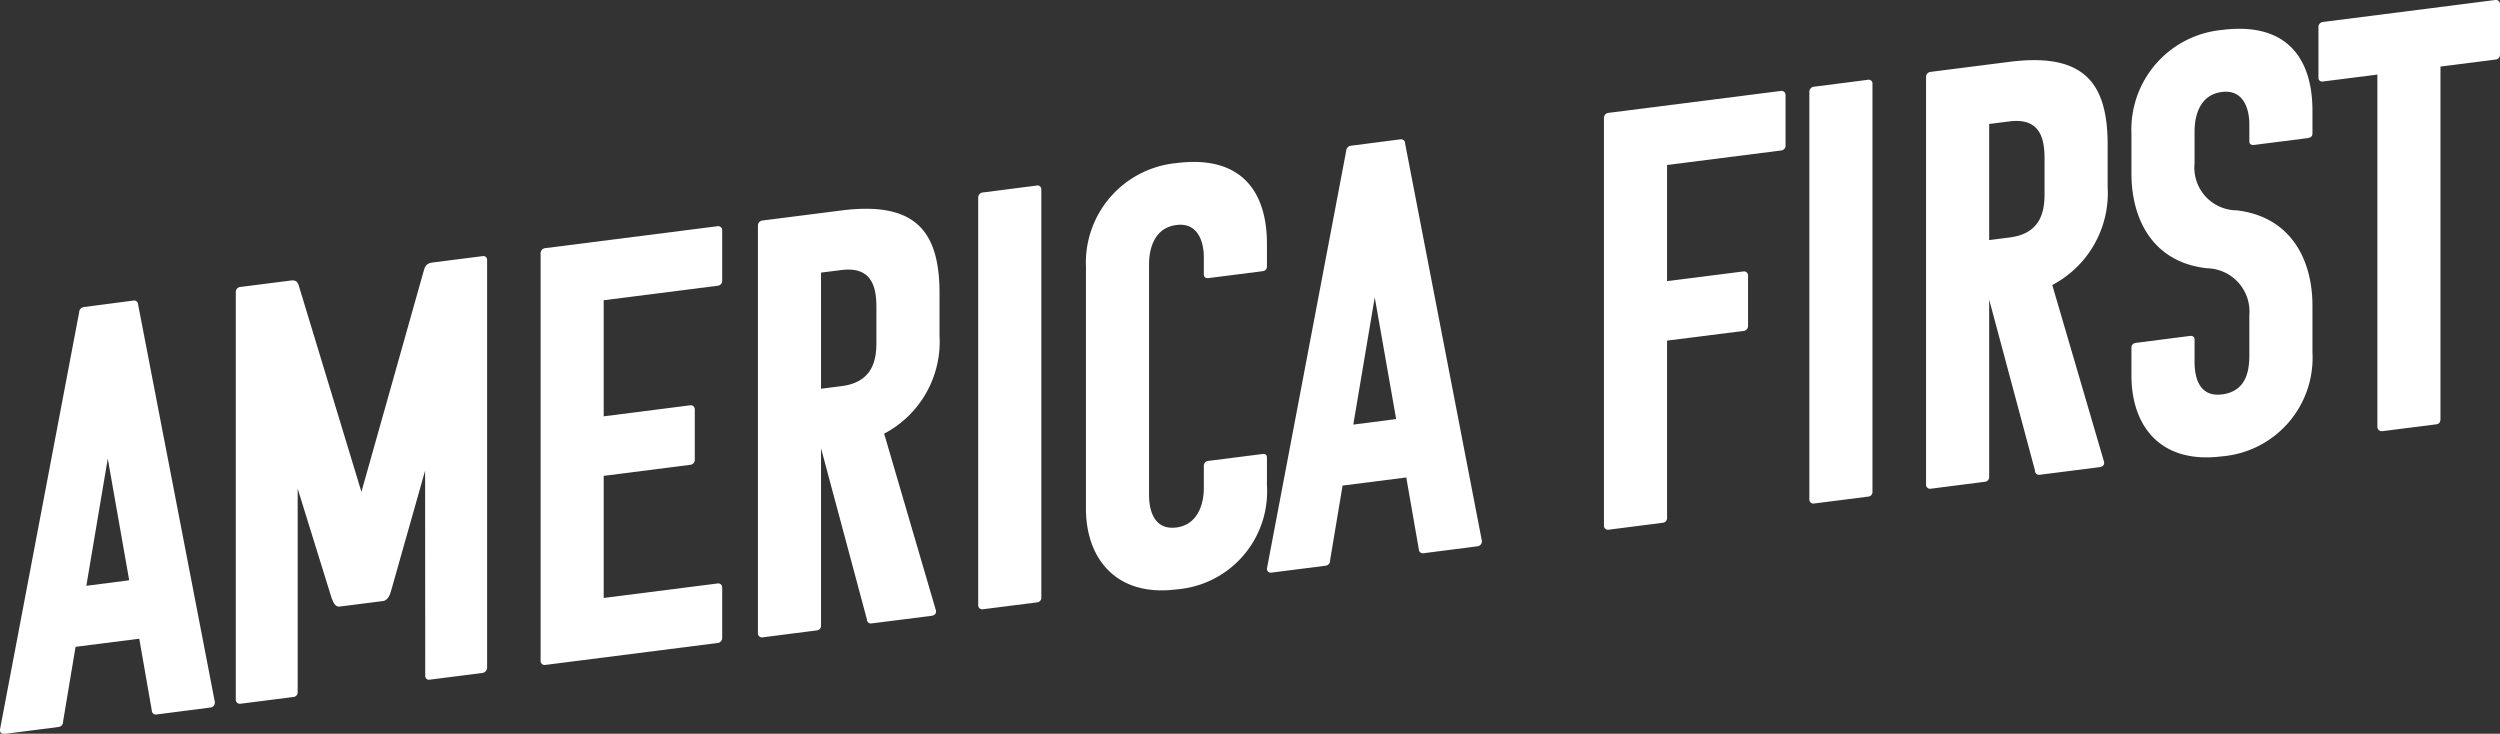 <svg id="Group_4828" data-name="Group 4828" xmlns="http://www.w3.org/2000/svg" xmlns:xlink="http://www.w3.org/1999/xlink" width="181.5" height="53.271" viewBox="0 0 181.5 53.271">
  <rect x="0" y="0" width="181.5" height="53.271" fill="#333333" stroke="none"/>
  <defs>
    <clipPath id="clip-path">
      <rect id="Rectangle_3520" data-name="Rectangle 3520" width="181.5" height="53.271" fill="none"/>
    </clipPath>
  </defs>
  <g id="Group_4827" data-name="Group 4827" clip-path="url(#clip-path)">
    <path id="Path_44800" data-name="Path 44800" d="M9.682,54.607a.291.291,0,0,1,.346.3L15.6,83.766a.369.369,0,0,1-.346.39l-3.89.5a.294.294,0,0,1-.346-.3l-.908-5.2-4.625.589-.908,5.432a.369.369,0,0,1-.346.39l-3.89.5a.277.277,0,0,1-.346-.3l5.749-30.3a.394.394,0,0,1,.346-.39ZM6.267,75.315l3.112-.4L7.823,66.082Z" transform="translate(0.001 -32.786)" fill="#fff"/>
    <path id="Path_44801" data-name="Path 44801" d="M56.585,62.11l-2.464,8.7c-.087.313-.217.676-.562.763l-3.2.407c-.346,0-.432-.334-.562-.62l-2.464-7.943V78.157a.346.346,0,0,1-.346.39l-3.8.484a.291.291,0,0,1-.346-.3V49.162a.369.369,0,0,1,.346-.39l3.674-.467c.475-.061.519.279.6.528l4.5,14.816,4.5-15.96c.086-.271.129-.622.648-.688l3.631-.462a.277.277,0,0,1,.346.3V76.408a.394.394,0,0,1-.346.39l-3.8.484a.276.276,0,0,1-.346-.3Z" transform="translate(-25.722 -27.941)" fill="#fff"/>
    <path id="Path_44802" data-name="Path 44802" d="M98.574,72.952a.292.292,0,0,1-.346-.3V43.083a.369.369,0,0,1,.346-.39l12.492-1.59a.294.294,0,0,1,.345.3V45.08a.356.356,0,0,1-.345.346l-8.257,1.05v8.429l6.268-.8a.294.294,0,0,1,.345.3v3.631a.367.367,0,0,1-.345.39l-6.268.8V68.09l8.257-1.05a.287.287,0,0,1,.345.258v3.674a.368.368,0,0,1-.345.39Z" transform="translate(-58.98 -24.679)" fill="#fff"/>
    <path id="Path_44803" data-name="Path 44803" d="M145.969,68.037a.292.292,0,0,1-.346-.3l-3.328-12.415V68.159a.345.345,0,0,1-.346.39l-3.89.5a.292.292,0,0,1-.346-.3V39.175a.369.369,0,0,1,.346-.39l5.706-.726c5.4-.687,7.132,1.514,7.132,6.009v3.069a7.544,7.544,0,0,1-4.02,7.125L150.638,67.1c.043.254-.13.362-.346.39Zm-3.674-25.468V51l1.513-.193c2.334-.3,2.507-2.049,2.507-3.172v-2.55c0-1.426-.3-2.988-2.55-2.7Z" transform="translate(-82.688 -22.778)" fill="#fff"/>
    <path id="Path_44804" data-name="Path 44804" d="M178.086,64.478a.292.292,0,0,1-.346-.3V34.609a.369.369,0,0,1,.346-.39l3.89-.5a.277.277,0,0,1,.346.3V63.594a.346.346,0,0,1-.346.39Z" transform="translate(-106.722 -20.247)" fill="#fff"/>
    <path id="Path_44805" data-name="Path 44805" d="M201.9,53.619c0,.821.217,2.566,1.989,2.341,1.556-.2,1.988-1.723,1.988-2.847V51.47a.357.357,0,0,1,.346-.346l3.89-.495c.216-.028.346.042.346.258v2.032a7.13,7.13,0,0,1-6.57,7.536c-4.366.555-6.57-2.233-6.57-5.864V37.041a7.261,7.261,0,0,1,6.57-7.536c4.625-.589,6.57,1.974,6.57,5.864v1.643c0,.216-.129.319-.346.346l-3.89.495c-.173.022-.346-.042-.346-.258V36.341c0-1.124-.432-2.539-1.988-2.341-1.772.225-1.989,2.025-1.989,2.846Z" transform="translate(-118.479 -17.665)" fill="#fff"/>
    <path id="Path_44806" data-name="Path 44806" d="M239.89,25.315a.291.291,0,0,1,.346.3l5.576,28.857a.369.369,0,0,1-.346.39l-3.89.5a.294.294,0,0,1-.346-.3l-.908-5.2-4.624.588-.909,5.432a.369.369,0,0,1-.345.39l-3.89.495a.277.277,0,0,1-.346-.3l5.749-30.3a.394.394,0,0,1,.346-.39Zm-3.415,20.708,3.112-.4-1.555-8.836Z" transform="translate(-138.226 -15.198)" fill="#fff"/>
    <path id="Path_44807" data-name="Path 44807" d="M296.02,34.646V47.484a.345.345,0,0,1-.346.39l-3.89.5a.292.292,0,0,1-.346-.3V18.5a.369.369,0,0,1,.346-.39l12.492-1.589a.294.294,0,0,1,.346.3V20.5a.356.356,0,0,1-.346.346l-8.256,1.05v8.43l5.533-.7a.294.294,0,0,1,.346.3v3.631a.368.368,0,0,1-.346.39Z" transform="translate(-174.991 -9.918)" fill="#fff"/>
    <path id="Path_44808" data-name="Path 44808" d="M329.106,45.263a.292.292,0,0,1-.346-.3V15.394a.369.369,0,0,1,.346-.39l3.89-.5a.277.277,0,0,1,.346.3V44.378a.346.346,0,0,1-.346.39Z" transform="translate(-197.401 -8.709)" fill="#fff"/>
    <path id="Path_44809" data-name="Path 44809" d="M358.219,41.031a.292.292,0,0,1-.346-.3l-3.328-12.415V41.153a.346.346,0,0,1-.346.39l-3.891.5a.292.292,0,0,1-.346-.3V12.169a.37.37,0,0,1,.346-.39l5.706-.726c5.4-.687,7.132,1.514,7.132,6.009v3.069a7.545,7.545,0,0,1-4.02,7.125l3.76,12.835c.044.253-.129.362-.345.39Zm-3.674-25.468v8.43l1.513-.193c2.334-.3,2.507-2.049,2.507-3.172v-2.55c0-1.426-.3-2.988-2.551-2.7Z" transform="translate(-210.131 -6.563)" fill="#fff"/>
    <path id="Path_44810" data-name="Path 44810" d="M393.856,31.788c1.772-.225,1.988-1.723,1.988-2.847v-2.9a3.145,3.145,0,0,0-3.069-3.413c-4.02-.439-5.49-3.667-5.49-6.866v-2.9a7.261,7.261,0,0,1,6.571-7.536c4.624-.589,6.57,1.974,6.57,5.864v1.643c0,.216-.129.318-.346.346l-3.89.495c-.173.022-.346-.042-.346-.258V12.17c0-1.124-.432-2.539-1.988-2.341-1.773.225-1.989,2.025-1.989,2.847V15.01a3.1,3.1,0,0,0,3.069,3.413c4.02.483,5.49,3.711,5.49,6.909v3.415a7.174,7.174,0,0,1-6.57,7.536c-4.5.572-6.571-2.233-6.571-5.864V28.388c0-.216.13-.319.346-.346l3.89-.5c.173-.022.346.043.346.259v1.643c0,1.124.346,2.55,1.989,2.341" transform="translate(-232.542 -3.152)" fill="#fff"/>
    <path id="Path_44811" data-name="Path 44811" d="M430.116,4.831v25.59c0,.259-.13.362-.3.384l-3.934.5a.317.317,0,0,1-.346-.3V5.414l-3.933.5c-.26.033-.346-.129-.346-.259V1.982a.369.369,0,0,1,.346-.39L434.093,0a.294.294,0,0,1,.345.3V3.979a.355.355,0,0,1-.345.346Z" transform="translate(-252.938 0)" fill="#fff"/>
  </g>
</svg>
